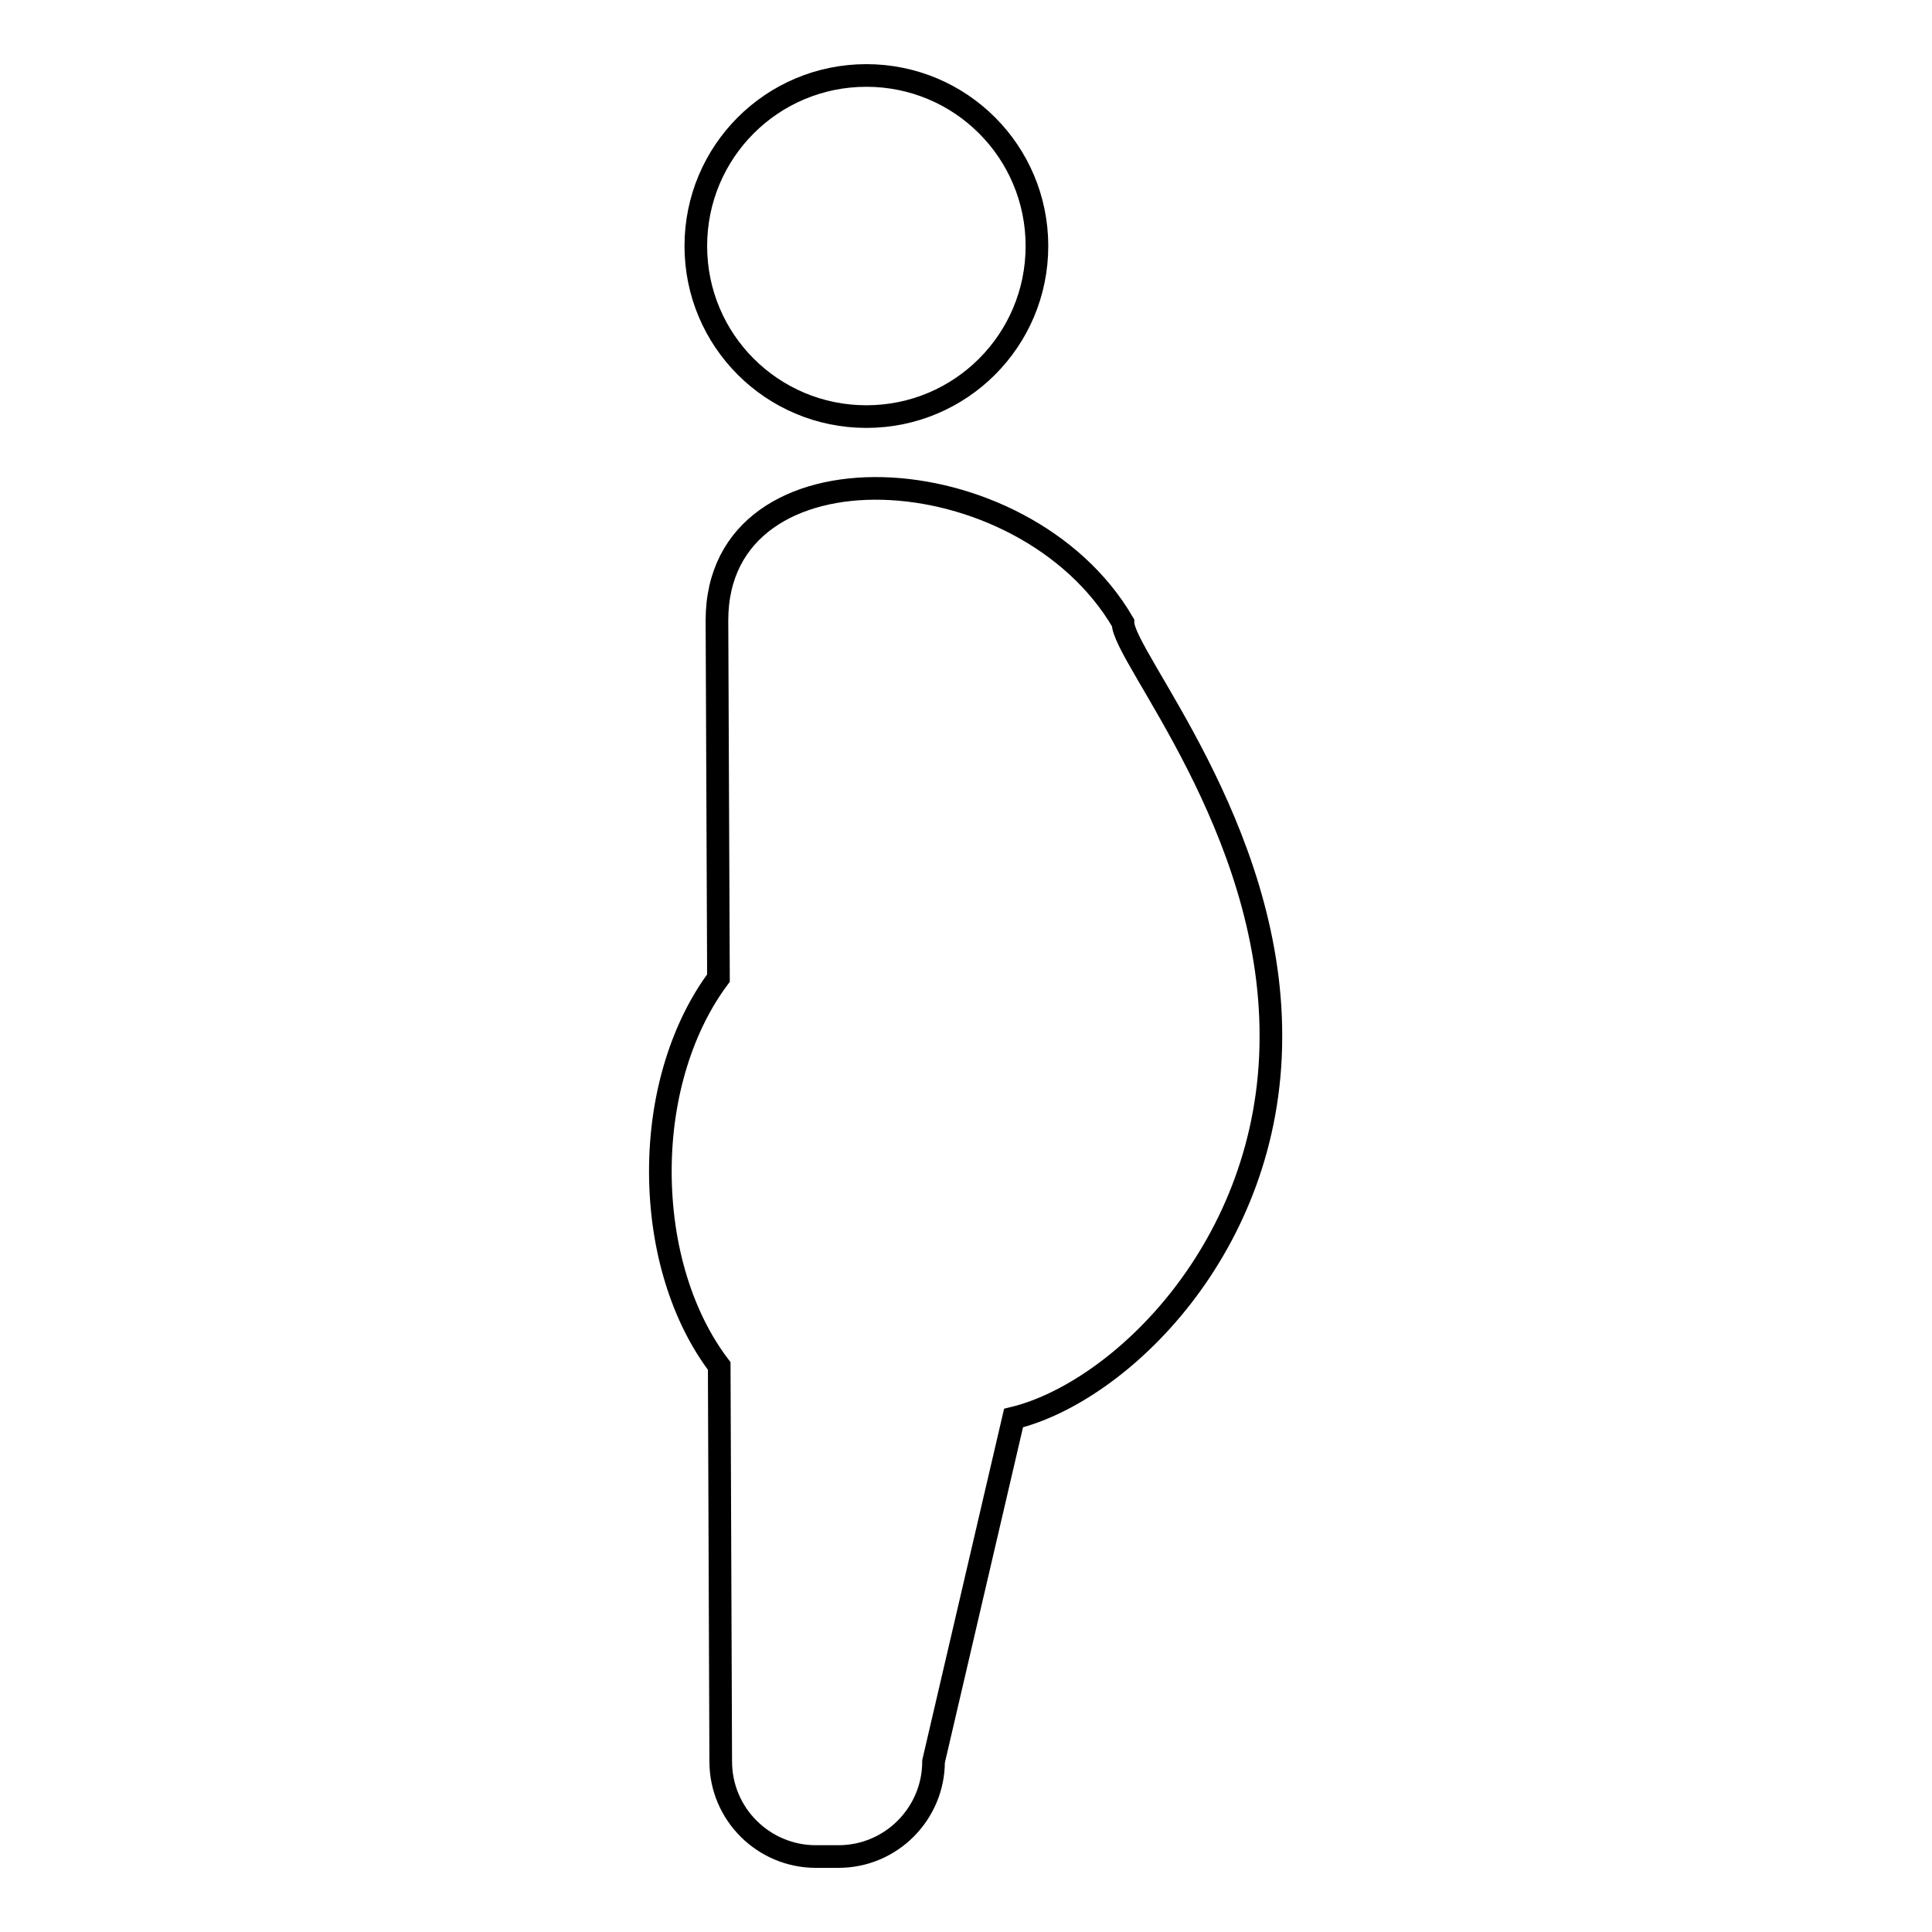 <?xml version="1.0" encoding="utf-8"?>
<!-- Svg Vector Icons : http://www.onlinewebfonts.com/icon -->
<!DOCTYPE svg PUBLIC "-//W3C//DTD SVG 1.1//EN" "http://www.w3.org/Graphics/SVG/1.1/DTD/svg11.dtd">
<svg version="1.1" xmlns="http://www.w3.org/2000/svg" xmlns:xlink="http://www.w3.org/1999/xlink" x="0px" y="0px" viewBox="0 0 256 256" enable-background="new 0 0 256 256" xml:space="preserve">
<g> <path stroke-width="3" fill-opacity="0" stroke="#000000"  d="M92.2,32.6c0,12.5,10.1,22.6,22.6,22.6c12.5,0,22.6-10.1,22.6-22.6c0-12.5-10.1-22.6-22.6-22.6 C102.3,10,92.2,20.1,92.2,32.6z M148.8,82.5C135.6,59.9,95,57.8,95,82.2l0.2,47.4c-4.7,6.3-7.7,15.4-7.7,25.6 c0,10.3,3,19.5,7.8,25.8l0.2,52.4c0,7,5.7,12.6,12.6,12.6h3c7,0,12.6-5.7,12.6-12.6l10.6-45.5c14-3.4,34.1-22.6,34.1-50.5 C168.5,109.5,148.8,87,148.8,82.5z"/></g>
</svg>